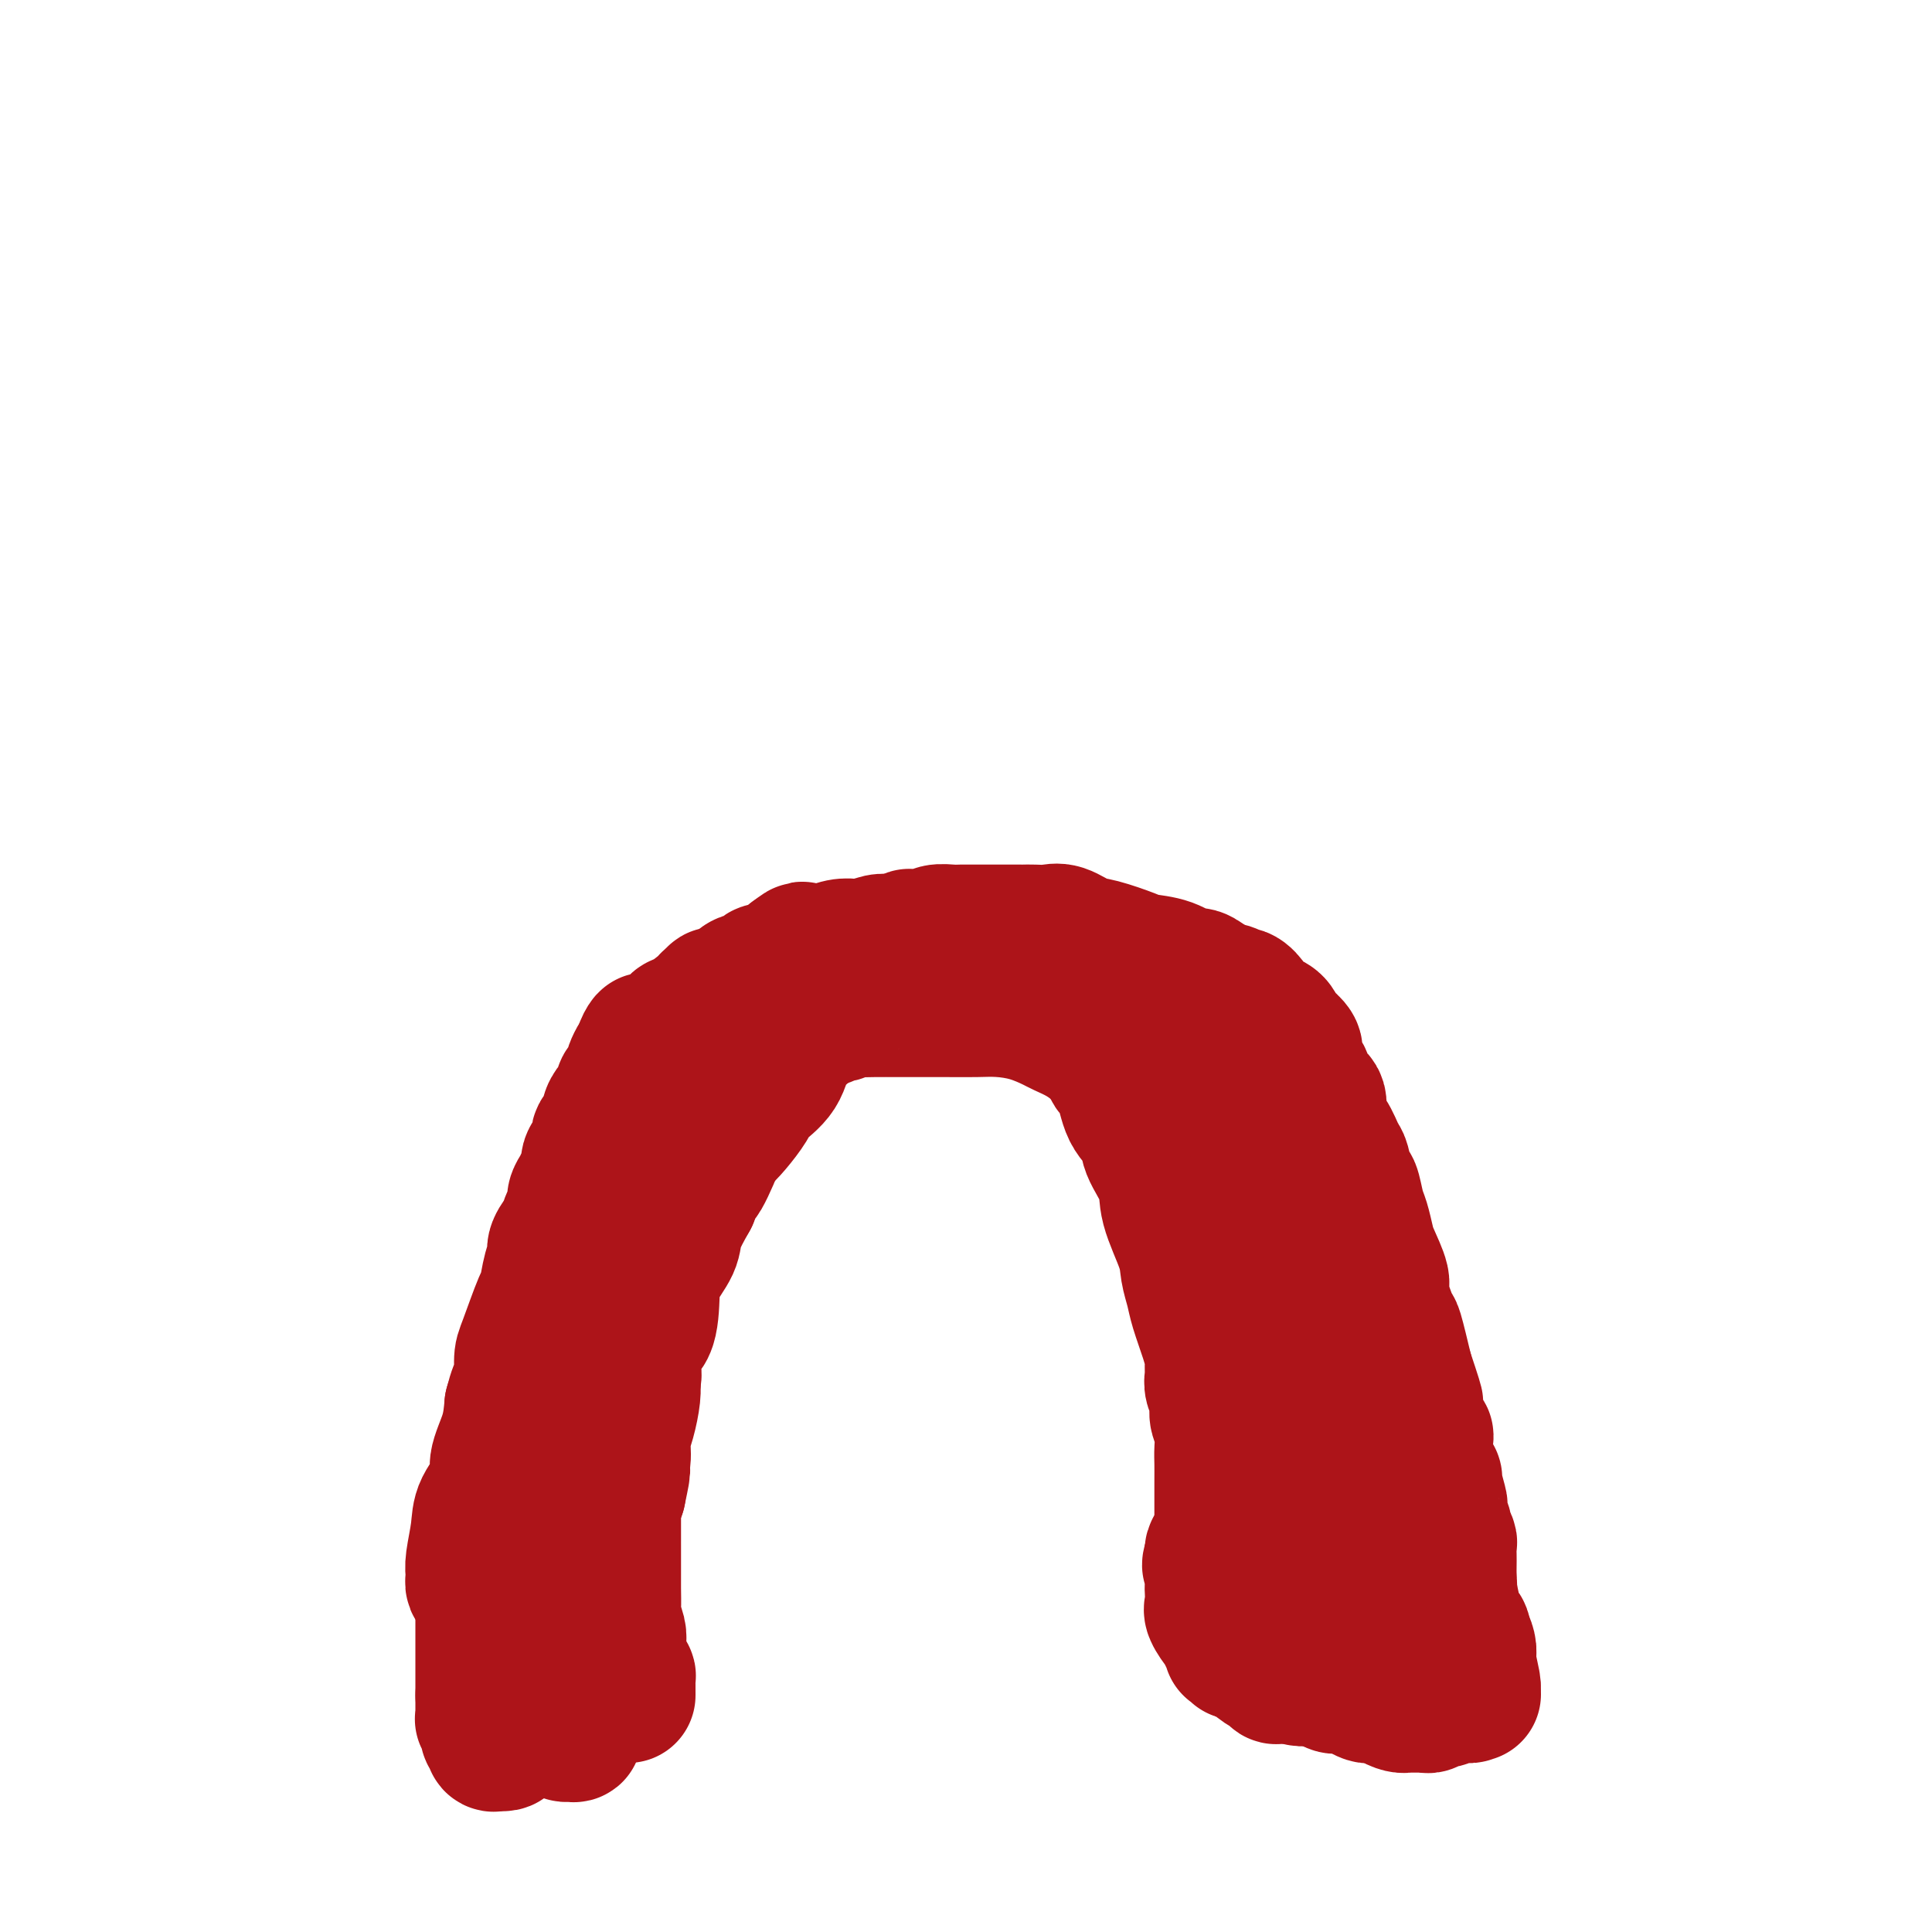 <svg viewBox='0 0 400 400' version='1.1' xmlns='http://www.w3.org/2000/svg' xmlns:xlink='http://www.w3.org/1999/xlink'><g fill='none' stroke='#AD1419' stroke-width='28' stroke-linecap='round' stroke-linejoin='round'><path d='M130,351c-0.002,-0.373 -0.003,-0.746 0,-1c0.003,-0.254 0.011,-0.389 0,-1c-0.011,-0.611 -0.042,-1.697 0,-2c0.042,-0.303 0.156,0.177 0,0c-0.156,-0.177 -0.581,-1.010 -1,-2c-0.419,-0.990 -0.830,-2.136 -1,-3c-0.170,-0.864 -0.098,-1.447 0,-2c0.098,-0.553 0.222,-1.078 0,-2c-0.222,-0.922 -0.792,-2.242 -1,-3c-0.208,-0.758 -0.056,-0.956 0,-2c0.056,-1.044 0.015,-2.936 0,-4c-0.015,-1.064 -0.004,-1.299 0,-3c0.004,-1.701 0.001,-4.866 0,-6c-0.001,-1.134 -0.000,-0.235 0,-1c0.000,-0.765 -0.001,-3.193 0,-5c0.001,-1.807 0.004,-2.991 0,-4c-0.004,-1.009 -0.013,-1.841 0,-3c0.013,-1.159 0.049,-2.643 0,-4c-0.049,-1.357 -0.184,-2.587 0,-4c0.184,-1.413 0.688,-3.009 1,-4c0.312,-0.991 0.434,-1.377 1,-3c0.566,-1.623 1.577,-4.482 2,-6c0.423,-1.518 0.258,-1.696 0,-3c-0.258,-1.304 -0.608,-3.735 0,-5c0.608,-1.265 2.175,-1.365 3,-3c0.825,-1.635 0.909,-4.806 1,-7c0.091,-2.194 0.189,-3.413 1,-5c0.811,-1.587 2.334,-3.543 3,-5c0.666,-1.457 0.476,-2.416 1,-4c0.524,-1.584 1.762,-3.792 3,-6'/><path d='M143,248c2.750,-8.454 1.625,-4.091 2,-4c0.375,0.091 2.249,-4.092 3,-6c0.751,-1.908 0.377,-1.542 1,-3c0.623,-1.458 2.242,-4.742 3,-6c0.758,-1.258 0.654,-0.491 1,-1c0.346,-0.509 1.143,-2.294 2,-4c0.857,-1.706 1.773,-3.335 2,-4c0.227,-0.665 -0.235,-0.368 0,-1c0.235,-0.632 1.167,-2.193 2,-3c0.833,-0.807 1.565,-0.861 2,-1c0.435,-0.139 0.571,-0.363 1,-1c0.429,-0.637 1.150,-1.686 2,-2c0.850,-0.314 1.828,0.108 2,0c0.172,-0.108 -0.462,-0.746 0,-1c0.462,-0.254 2.020,-0.124 3,0c0.980,0.124 1.382,0.244 2,0c0.618,-0.244 1.451,-0.850 2,-1c0.549,-0.150 0.815,0.156 1,0c0.185,-0.156 0.291,-0.774 1,-1c0.709,-0.226 2.022,-0.061 3,0c0.978,0.061 1.622,0.016 3,0c1.378,-0.016 3.490,-0.005 5,0c1.510,0.005 2.419,0.003 4,0c1.581,-0.003 3.835,-0.008 6,0c2.165,0.008 4.241,0.029 6,0c1.759,-0.029 3.201,-0.108 5,0c1.799,0.108 3.954,0.402 6,1c2.046,0.598 3.981,1.501 5,2c1.019,0.499 1.120,0.596 2,1c0.880,0.404 2.537,1.115 4,2c1.463,0.885 2.731,1.942 4,3'/><path d='M228,218c3.600,1.973 2.100,2.406 2,3c-0.100,0.594 1.200,1.351 2,3c0.800,1.649 1.101,4.191 2,6c0.899,1.809 2.395,2.885 3,4c0.605,1.115 0.319,2.268 1,4c0.681,1.732 2.329,4.042 3,6c0.671,1.958 0.364,3.564 1,6c0.636,2.436 2.215,5.701 3,8c0.785,2.299 0.774,3.631 1,5c0.226,1.369 0.687,2.775 1,4c0.313,1.225 0.476,2.268 1,4c0.524,1.732 1.407,4.154 2,6c0.593,1.846 0.895,3.116 1,4c0.105,0.884 0.013,1.381 0,2c-0.013,0.619 0.053,1.361 0,2c-0.053,0.639 -0.224,1.175 0,2c0.224,0.825 0.845,1.939 1,3c0.155,1.061 -0.155,2.071 0,3c0.155,0.929 0.773,1.778 1,3c0.227,1.222 0.061,2.817 0,4c-0.061,1.183 -0.016,1.955 0,3c0.016,1.045 0.004,2.363 0,4c-0.004,1.637 -0.001,3.595 0,5c0.001,1.405 0.000,2.259 0,3c-0.000,0.741 -0.000,1.368 0,2c0.000,0.632 0.000,1.269 0,2c-0.000,0.731 -0.000,1.555 0,2c0.000,0.445 0.000,0.511 0,1c-0.000,0.489 -0.000,1.401 0,2c0.000,0.599 0.000,0.885 0,1c-0.000,0.115 -0.000,0.057 0,0'/><path d='M253,325c0.552,6.972 0.930,2.401 1,1c0.070,-1.401 -0.170,0.367 0,1c0.170,0.633 0.750,0.132 1,0c0.250,-0.132 0.171,0.104 0,0c-0.171,-0.104 -0.434,-0.548 0,-1c0.434,-0.452 1.565,-0.914 2,-1c0.435,-0.086 0.173,0.202 0,0c-0.173,-0.202 -0.257,-0.895 0,-1c0.257,-0.105 0.857,0.379 1,0c0.143,-0.379 -0.169,-1.621 0,-2c0.169,-0.379 0.818,0.105 1,0c0.182,-0.105 -0.105,-0.797 0,-1c0.105,-0.203 0.601,0.085 1,0c0.399,-0.085 0.699,-0.542 1,-1'/><path d='M261,320c1.333,-1.099 1.667,-0.345 2,0c0.333,0.345 0.665,0.282 1,0c0.335,-0.282 0.671,-0.783 1,-1c0.329,-0.217 0.650,-0.149 1,0c0.350,0.149 0.728,0.380 1,0c0.272,-0.380 0.436,-1.370 1,-2c0.564,-0.630 1.527,-0.901 2,-1c0.473,-0.099 0.455,-0.027 1,0c0.545,0.027 1.651,0.008 2,0c0.349,-0.008 -0.061,-0.006 0,0c0.061,0.006 0.591,0.017 1,0c0.409,-0.017 0.696,-0.060 1,0c0.304,0.060 0.625,0.223 1,0c0.375,-0.223 0.804,-0.833 1,-1c0.196,-0.167 0.157,0.107 0,0c-0.157,-0.107 -0.434,-0.596 0,-1c0.434,-0.404 1.578,-0.724 2,-1c0.422,-0.276 0.120,-0.507 0,-1c-0.120,-0.493 -0.060,-1.246 0,-2'/><path d='M279,310c0.403,-1.463 -0.088,-2.120 0,-3c0.088,-0.880 0.756,-1.982 1,-3c0.244,-1.018 0.065,-1.952 0,-3c-0.065,-1.048 -0.017,-2.211 0,-3c0.017,-0.789 0.004,-1.204 0,-2c-0.004,-0.796 -0.000,-1.975 0,-3c0.000,-1.025 -0.004,-1.897 0,-3c0.004,-1.103 0.016,-2.436 0,-3c-0.016,-0.564 -0.061,-0.360 0,-2c0.061,-1.640 0.228,-5.125 0,-7c-0.228,-1.875 -0.850,-2.141 -1,-3c-0.150,-0.859 0.172,-2.311 0,-4c-0.172,-1.689 -0.837,-3.614 -1,-5c-0.163,-1.386 0.178,-2.234 0,-3c-0.178,-0.766 -0.875,-1.449 -1,-2c-0.125,-0.551 0.321,-0.970 0,-2c-0.321,-1.030 -1.410,-2.670 -2,-4c-0.590,-1.330 -0.683,-2.350 -1,-3c-0.317,-0.650 -0.858,-0.929 -1,-2c-0.142,-1.071 0.117,-2.935 0,-4c-0.117,-1.065 -0.609,-1.330 -1,-2c-0.391,-0.670 -0.679,-1.744 -1,-3c-0.321,-1.256 -0.674,-2.694 -1,-4c-0.326,-1.306 -0.626,-2.482 -1,-3c-0.374,-0.518 -0.821,-0.380 -1,-1c-0.179,-0.620 -0.090,-1.998 0,-3c0.090,-1.002 0.182,-1.628 0,-2c-0.182,-0.372 -0.636,-0.492 -1,-1c-0.364,-0.508 -0.636,-1.406 -1,-2c-0.364,-0.594 -0.818,-0.884 -1,-1c-0.182,-0.116 -0.091,-0.058 0,0'/><path d='M265,224c-2.246,-6.362 -1.360,-2.768 -1,-2c0.360,0.768 0.196,-1.290 0,-2c-0.196,-0.710 -0.423,-0.070 -1,0c-0.577,0.070 -1.503,-0.429 -2,-1c-0.497,-0.571 -0.566,-1.214 -1,-2c-0.434,-0.786 -1.234,-1.716 -2,-2c-0.766,-0.284 -1.496,0.078 -2,0c-0.504,-0.078 -0.780,-0.595 -1,-1c-0.220,-0.405 -0.384,-0.696 -1,-1c-0.616,-0.304 -1.685,-0.620 -2,-1c-0.315,-0.380 0.124,-0.823 0,-1c-0.124,-0.177 -0.812,-0.089 -1,0c-0.188,0.089 0.123,0.179 0,0c-0.123,-0.179 -0.680,-0.625 -1,-1c-0.320,-0.375 -0.404,-0.678 -1,-1c-0.596,-0.322 -1.704,-0.664 -2,-1c-0.296,-0.336 0.219,-0.667 0,-1c-0.219,-0.333 -1.172,-0.667 -2,-1c-0.828,-0.333 -1.531,-0.664 -2,-1c-0.469,-0.336 -0.703,-0.679 -1,-1c-0.297,-0.321 -0.658,-0.622 -1,-1c-0.342,-0.378 -0.664,-0.833 -1,-1c-0.336,-0.167 -0.685,-0.045 -1,0c-0.315,0.045 -0.594,0.014 -1,0c-0.406,-0.014 -0.937,-0.010 -1,0c-0.063,0.010 0.342,0.025 0,0c-0.342,-0.025 -1.432,-0.089 -2,0c-0.568,0.089 -0.614,0.332 -2,0c-1.386,-0.332 -4.110,-1.238 -7,-2c-2.890,-0.762 -5.945,-1.381 -9,-2'/><path d='M217,198c-4.626,-0.614 -4.691,-0.151 -6,0c-1.309,0.151 -3.864,-0.012 -5,0c-1.136,0.012 -0.854,0.199 -2,0c-1.146,-0.199 -3.719,-0.785 -5,-1c-1.281,-0.215 -1.269,-0.058 -2,0c-0.731,0.058 -2.205,0.016 -3,0c-0.795,-0.016 -0.913,-0.006 -1,0c-0.087,0.006 -0.145,0.007 -1,0c-0.855,-0.007 -2.509,-0.024 -3,0c-0.491,0.024 0.179,0.088 -1,0c-1.179,-0.088 -4.207,-0.330 -6,0c-1.793,0.330 -2.351,1.230 -3,2c-0.649,0.770 -1.387,1.411 -2,2c-0.613,0.589 -1.099,1.128 -2,2c-0.901,0.872 -2.217,2.077 -3,3c-0.783,0.923 -1.032,1.563 -2,3c-0.968,1.437 -2.653,3.671 -4,5c-1.347,1.329 -2.356,1.752 -3,3c-0.644,1.248 -0.924,3.321 -2,5c-1.076,1.679 -2.950,2.965 -4,4c-1.050,1.035 -1.277,1.821 -2,3c-0.723,1.179 -1.942,2.752 -3,4c-1.058,1.248 -1.956,2.171 -3,3c-1.044,0.829 -2.233,1.566 -3,3c-0.767,1.434 -1.113,3.566 -2,5c-0.887,1.434 -2.317,2.169 -3,3c-0.683,0.831 -0.619,1.759 -1,3c-0.381,1.241 -1.205,2.797 -2,4c-0.795,1.203 -1.560,2.055 -2,3c-0.440,0.945 -0.554,1.984 -1,3c-0.446,1.016 -1.223,2.008 -2,3'/><path d='M133,263c-2.124,4.361 -0.933,3.264 -1,4c-0.067,0.736 -1.393,3.305 -2,5c-0.607,1.695 -0.494,2.516 -1,4c-0.506,1.484 -1.631,3.629 -2,5c-0.369,1.371 0.016,1.966 0,3c-0.016,1.034 -0.434,2.507 -1,4c-0.566,1.493 -1.281,3.004 -2,5c-0.719,1.996 -1.443,4.475 -2,6c-0.557,1.525 -0.947,2.094 -1,3c-0.053,0.906 0.232,2.147 0,4c-0.232,1.853 -0.980,4.316 -2,6c-1.020,1.684 -2.312,2.588 -3,4c-0.688,1.412 -0.773,3.333 -1,5c-0.227,1.667 -0.596,3.080 -1,4c-0.404,0.920 -0.841,1.347 -1,2c-0.159,0.653 -0.039,1.531 0,2c0.039,0.469 -0.003,0.527 0,1c0.003,0.473 0.052,1.360 0,2c-0.052,0.640 -0.203,1.032 0,1c0.203,-0.032 0.762,-0.487 1,-1c0.238,-0.513 0.155,-1.085 0,-2c-0.155,-0.915 -0.382,-2.173 0,-4c0.382,-1.827 1.372,-4.223 2,-6c0.628,-1.777 0.894,-2.936 1,-5c0.106,-2.064 0.053,-5.032 0,-8'/><path d='M117,307c1.036,-5.344 1.626,-6.206 2,-8c0.374,-1.794 0.531,-4.522 1,-7c0.469,-2.478 1.251,-4.706 2,-7c0.749,-2.294 1.464,-4.656 2,-7c0.536,-2.344 0.891,-4.672 2,-8c1.109,-3.328 2.971,-7.656 4,-11c1.029,-3.344 1.225,-5.704 2,-8c0.775,-2.296 2.130,-4.529 3,-7c0.870,-2.471 1.254,-5.180 2,-7c0.746,-1.820 1.852,-2.751 3,-5c1.148,-2.249 2.338,-5.816 3,-8c0.662,-2.184 0.797,-2.983 1,-4c0.203,-1.017 0.476,-2.250 1,-3c0.524,-0.750 1.301,-1.016 2,-2c0.699,-0.984 1.320,-2.687 2,-4c0.680,-1.313 1.420,-2.235 2,-3c0.580,-0.765 1.002,-1.371 2,-2c0.998,-0.629 2.574,-1.281 4,-2c1.426,-0.719 2.703,-1.507 4,-2c1.297,-0.493 2.616,-0.692 4,-1c1.384,-0.308 2.834,-0.723 4,-1c1.166,-0.277 2.049,-0.414 3,-1c0.951,-0.586 1.971,-1.621 3,-2c1.029,-0.379 2.066,-0.102 3,0c0.934,0.102 1.765,0.027 3,0c1.235,-0.027 2.875,-0.007 4,0c1.125,0.007 1.735,0.002 3,0c1.265,-0.002 3.184,-0.001 5,0c1.816,0.001 3.527,0.000 5,0c1.473,-0.000 2.706,-0.000 4,0c1.294,0.000 2.647,0.000 4,0'/><path d='M206,197c5.587,0.494 4.055,1.728 5,2c0.945,0.272 4.369,-0.417 7,0c2.631,0.417 4.470,1.942 6,3c1.530,1.058 2.752,1.651 4,2c1.248,0.349 2.521,0.454 4,1c1.479,0.546 3.166,1.534 4,2c0.834,0.466 0.817,0.409 2,1c1.183,0.591 3.565,1.828 5,3c1.435,1.172 1.924,2.278 3,3c1.076,0.722 2.740,1.060 4,2c1.260,0.940 2.115,2.481 3,4c0.885,1.519 1.800,3.015 2,4c0.200,0.985 -0.315,1.460 0,2c0.315,0.540 1.460,1.146 2,2c0.540,0.854 0.474,1.957 1,3c0.526,1.043 1.645,2.026 2,3c0.355,0.974 -0.055,1.938 0,3c0.055,1.062 0.575,2.220 1,3c0.425,0.780 0.755,1.180 1,2c0.245,0.820 0.404,2.059 1,4c0.596,1.941 1.630,4.585 2,6c0.370,1.415 0.075,1.600 0,3c-0.075,1.400 0.071,4.016 0,6c-0.071,1.984 -0.358,3.335 0,5c0.358,1.665 1.363,3.645 2,6c0.637,2.355 0.906,5.084 1,7c0.094,1.916 0.011,3.019 0,4c-0.011,0.981 0.049,1.840 0,2c-0.049,0.160 -0.205,-0.380 0,0c0.205,0.380 0.773,1.680 1,3c0.227,1.320 0.114,2.660 0,4'/><path d='M269,292c1.071,6.583 1.750,3.042 2,2c0.250,-1.042 0.071,0.417 0,1c-0.071,0.583 -0.036,0.292 0,0'/><path d='M117,284c0.000,0.101 0.000,0.202 0,1c0.000,0.798 0.000,2.291 0,3c-0.000,0.709 0.000,0.632 0,1c0.000,0.368 0.000,1.181 0,2c0.000,0.819 -0.000,1.645 0,2c0.000,0.355 0.000,0.237 0,1c-0.000,0.763 0.000,2.405 0,3c0.000,0.595 -0.000,0.143 0,1c0.000,0.857 0.000,3.023 0,5c-0.000,1.977 -0.000,3.764 0,5c0.000,1.236 0.000,1.921 0,3c-0.000,1.079 0.000,2.551 0,4c0.000,1.449 0.000,2.873 0,4c-0.000,1.127 -0.000,1.955 0,3c0.000,1.045 0.000,2.306 0,3c0.000,0.694 0.000,0.819 0,1c0.000,0.181 0.000,0.416 0,1c0.000,0.584 0.000,1.516 0,2c0.000,0.484 0.000,0.520 0,1c0.000,0.480 0.000,1.403 0,2c0.000,0.597 0.000,0.867 0,2c0.000,1.133 0.000,3.127 0,4c0.000,0.873 0.000,0.623 0,1c0.000,0.377 0.000,1.380 0,2c0.000,0.620 0.000,0.855 0,1c0.000,0.145 0.000,0.199 0,1c0.000,0.801 0.000,2.349 0,3c0.000,0.651 0.000,0.406 0,1c0.000,0.594 0.000,2.027 0,3c0.000,0.973 0.000,1.487 0,2'/><path d='M117,352c-0.003,11.398 -0.011,5.893 0,4c0.011,-1.893 0.041,-0.173 0,1c-0.041,1.173 -0.152,1.799 0,2c0.152,0.201 0.566,-0.022 1,0c0.434,0.022 0.887,0.289 1,0c0.113,-0.289 -0.114,-1.133 0,-2c0.114,-0.867 0.571,-1.757 1,-3c0.429,-1.243 0.831,-2.839 1,-4c0.169,-1.161 0.105,-1.885 0,-3c-0.105,-1.115 -0.252,-2.619 0,-4c0.252,-1.381 0.903,-2.638 1,-4c0.097,-1.362 -0.359,-2.830 0,-4c0.359,-1.170 1.532,-2.044 2,-3c0.468,-0.956 0.231,-1.996 0,-3c-0.231,-1.004 -0.454,-1.974 0,-3c0.454,-1.026 1.586,-2.109 2,-3c0.414,-0.891 0.111,-1.590 0,-2c-0.111,-0.410 -0.029,-0.530 0,-1c0.029,-0.470 0.006,-1.290 0,-2c-0.006,-0.710 0.004,-1.309 0,-2c-0.004,-0.691 -0.022,-1.474 0,-2c0.022,-0.526 0.083,-0.795 0,-1c-0.083,-0.205 -0.309,-0.344 0,-1c0.309,-0.656 1.155,-1.828 2,-3'/><path d='M128,309c1.719,-8.101 0.516,-3.355 0,-2c-0.516,1.355 -0.345,-0.683 0,-2c0.345,-1.317 0.863,-1.914 1,-3c0.137,-1.086 -0.107,-2.661 0,-4c0.107,-1.339 0.564,-2.443 1,-4c0.436,-1.557 0.849,-3.568 1,-5c0.151,-1.432 0.039,-2.284 0,-3c-0.039,-0.716 -0.007,-1.294 0,-2c0.007,-0.706 -0.012,-1.538 0,-2c0.012,-0.462 0.056,-0.554 0,-1c-0.056,-0.446 -0.211,-1.247 0,-2c0.211,-0.753 0.788,-1.459 1,-2c0.212,-0.541 0.061,-0.919 0,-1c-0.061,-0.081 -0.030,0.133 0,0c0.030,-0.133 0.061,-0.613 0,-1c-0.061,-0.387 -0.212,-0.680 0,-1c0.212,-0.320 0.788,-0.667 1,-1c0.212,-0.333 0.061,-0.652 0,-1c-0.061,-0.348 -0.031,-0.727 0,-1c0.031,-0.273 0.065,-0.442 0,-1c-0.065,-0.558 -0.227,-1.504 0,-2c0.227,-0.496 0.845,-0.541 1,-1c0.155,-0.459 -0.151,-1.331 0,-2c0.151,-0.669 0.759,-1.134 1,-2c0.241,-0.866 0.116,-2.135 0,-3c-0.116,-0.865 -0.224,-1.328 0,-2c0.224,-0.672 0.781,-1.553 1,-3c0.219,-1.447 0.100,-3.460 0,-5c-0.100,-1.540 -0.181,-2.607 0,-4c0.181,-1.393 0.623,-3.112 1,-4c0.377,-0.888 0.688,-0.944 1,-1'/><path d='M138,241c1.486,-11.439 0.201,-6.036 0,-4c-0.201,2.036 0.683,0.704 1,0c0.317,-0.704 0.069,-0.780 0,-1c-0.069,-0.220 0.042,-0.585 0,-1c-0.042,-0.415 -0.238,-0.880 -1,0c-0.762,0.880 -2.091,3.105 -3,5c-0.909,1.895 -1.399,3.461 -2,5c-0.601,1.539 -1.312,3.051 -2,4c-0.688,0.949 -1.352,1.337 -2,2c-0.648,0.663 -1.280,1.603 -2,3c-0.720,1.397 -1.527,3.251 -2,4c-0.473,0.749 -0.613,0.392 -1,1c-0.387,0.608 -1.020,2.183 -2,4c-0.980,1.817 -2.307,3.878 -3,5c-0.693,1.122 -0.750,1.305 -1,2c-0.250,0.695 -0.691,1.903 -1,3c-0.309,1.097 -0.485,2.082 -1,3c-0.515,0.918 -1.370,1.768 -2,3c-0.630,1.232 -1.035,2.846 -1,4c0.035,1.154 0.509,1.849 0,3c-0.509,1.151 -2.003,2.757 -3,4c-0.997,1.243 -1.499,2.121 -2,3'/><path d='M108,293c-4.762,9.557 -1.667,5.449 -1,5c0.667,-0.449 -1.093,2.761 -2,4c-0.907,1.239 -0.960,0.508 -1,1c-0.040,0.492 -0.066,2.208 0,3c0.066,0.792 0.225,0.659 0,1c-0.225,0.341 -0.835,1.157 -1,2c-0.165,0.843 0.113,1.712 0,3c-0.113,1.288 -0.619,2.993 -1,4c-0.381,1.007 -0.638,1.315 -1,2c-0.362,0.685 -0.829,1.749 -1,3c-0.171,1.251 -0.046,2.691 0,4c0.046,1.309 0.012,2.486 0,3c-0.012,0.514 -0.003,0.363 0,1c0.003,0.637 0.001,2.062 0,3c-0.001,0.938 -0.000,1.389 0,2c0.000,0.611 0.000,1.382 0,2c-0.000,0.618 -0.000,1.083 0,2c0.000,0.917 0.000,2.286 0,3c-0.000,0.714 -0.000,0.774 0,1c0.000,0.226 0.000,0.619 0,1c-0.000,0.381 -0.000,0.750 0,1c0.000,0.250 0.000,0.382 0,1c-0.000,0.618 -0.000,1.724 0,2c0.000,0.276 0.000,-0.276 0,0c-0.000,0.276 -0.000,1.382 0,2c0.000,0.618 0.000,0.748 0,1c-0.000,0.252 -0.000,0.626 0,1'/><path d='M100,351c0.000,4.820 0.000,1.870 0,1c-0.000,-0.870 -0.001,0.339 0,1c0.001,0.661 0.004,0.772 0,1c-0.004,0.228 -0.016,0.571 0,1c0.016,0.429 0.061,0.942 0,1c-0.061,0.058 -0.226,-0.339 0,0c0.226,0.339 0.844,1.415 1,2c0.156,0.585 -0.151,0.678 0,1c0.151,0.322 0.761,0.871 1,1c0.239,0.129 0.107,-0.162 0,0c-0.107,0.162 -0.188,0.777 0,1c0.188,0.223 0.647,0.055 1,0c0.353,-0.055 0.601,0.002 1,0c0.399,-0.002 0.948,-0.065 1,-1c0.052,-0.935 -0.394,-2.743 0,-4c0.394,-1.257 1.629,-1.965 2,-3c0.371,-1.035 -0.122,-2.399 0,-4c0.122,-1.601 0.857,-3.439 1,-5c0.143,-1.561 -0.308,-2.843 0,-4c0.308,-1.157 1.374,-2.188 2,-4c0.626,-1.812 0.813,-4.406 1,-7'/><path d='M111,329c1.447,-6.140 2.064,-5.991 2,-7c-0.064,-1.009 -0.809,-3.176 0,-5c0.809,-1.824 3.172,-3.306 4,-5c0.828,-1.694 0.120,-3.599 0,-5c-0.120,-1.401 0.347,-2.297 1,-4c0.653,-1.703 1.493,-4.214 2,-6c0.507,-1.786 0.681,-2.846 1,-4c0.319,-1.154 0.782,-2.402 1,-4c0.218,-1.598 0.191,-3.548 1,-5c0.809,-1.452 2.455,-2.408 3,-4c0.545,-1.592 -0.012,-3.820 0,-5c0.012,-1.180 0.592,-1.313 1,-2c0.408,-0.687 0.645,-1.928 1,-3c0.355,-1.072 0.830,-1.974 1,-3c0.170,-1.026 0.035,-2.176 0,-3c-0.035,-0.824 0.029,-1.323 0,-2c-0.029,-0.677 -0.151,-1.531 0,-2c0.151,-0.469 0.576,-0.553 1,-1c0.424,-0.447 0.846,-1.256 1,-2c0.154,-0.744 0.041,-1.421 0,-2c-0.041,-0.579 -0.011,-1.058 0,-2c0.011,-0.942 0.003,-2.347 0,-3c-0.003,-0.653 -0.002,-0.555 0,-1c0.002,-0.445 0.004,-1.432 0,-2c-0.004,-0.568 -0.015,-0.717 0,-1c0.015,-0.283 0.056,-0.701 0,-1c-0.056,-0.299 -0.208,-0.478 0,-1c0.208,-0.522 0.777,-1.387 1,-2c0.223,-0.613 0.098,-0.973 0,-1c-0.098,-0.027 -0.171,0.278 0,0c0.171,-0.278 0.585,-1.139 1,-2'/><path d='M133,239c1.099,-6.841 0.346,-3.443 0,-2c-0.346,1.443 -0.285,0.930 0,0c0.285,-0.930 0.793,-2.276 1,-3c0.207,-0.724 0.112,-0.827 0,-1c-0.112,-0.173 -0.242,-0.416 0,-1c0.242,-0.584 0.857,-1.508 1,-2c0.143,-0.492 -0.187,-0.550 0,-1c0.187,-0.450 0.890,-1.290 1,-2c0.110,-0.710 -0.373,-1.290 0,-2c0.373,-0.710 1.602,-1.551 2,-2c0.398,-0.449 -0.035,-0.505 0,-1c0.035,-0.495 0.538,-1.427 1,-2c0.462,-0.573 0.884,-0.787 1,-1c0.116,-0.213 -0.075,-0.424 0,-1c0.075,-0.576 0.414,-1.515 1,-2c0.586,-0.485 1.418,-0.515 2,-1c0.582,-0.485 0.914,-1.424 1,-2c0.086,-0.576 -0.074,-0.789 0,-1c0.074,-0.211 0.382,-0.420 1,-1c0.618,-0.580 1.545,-1.531 2,-2c0.455,-0.469 0.437,-0.454 1,-1c0.563,-0.546 1.707,-1.652 2,-2c0.293,-0.348 -0.265,0.062 0,0c0.265,-0.062 1.351,-0.595 2,-1c0.649,-0.405 0.859,-0.682 1,-1c0.141,-0.318 0.212,-0.676 1,-1c0.788,-0.324 2.294,-0.614 3,-1c0.706,-0.386 0.612,-0.866 1,-1c0.388,-0.134 1.258,0.079 2,0c0.742,-0.079 1.355,-0.451 2,-1c0.645,-0.549 1.323,-1.274 2,-2'/><path d='M164,198c3.710,-2.802 1.486,-0.807 1,0c-0.486,0.807 0.766,0.426 2,0c1.234,-0.426 2.451,-0.898 3,-1c0.549,-0.102 0.430,0.165 1,0c0.570,-0.165 1.831,-0.762 3,-1c1.169,-0.238 2.248,-0.116 3,0c0.752,0.116 1.178,0.227 2,0c0.822,-0.227 2.040,-0.793 3,-1c0.960,-0.207 1.664,-0.055 2,0c0.336,0.055 0.306,0.015 1,0c0.694,-0.015 2.113,-0.004 3,0c0.887,0.004 1.242,0.001 2,0c0.758,-0.001 1.920,-0.001 3,0c1.080,0.001 2.079,0.003 3,0c0.921,-0.003 1.765,-0.011 3,0c1.235,0.011 2.860,0.041 4,0c1.140,-0.041 1.796,-0.151 3,0c1.204,0.151 2.955,0.565 4,1c1.045,0.435 1.382,0.891 2,1c0.618,0.109 1.515,-0.131 3,0c1.485,0.131 3.556,0.631 5,1c1.444,0.369 2.260,0.605 3,1c0.740,0.395 1.403,0.948 2,1c0.597,0.052 1.128,-0.396 2,0c0.872,0.396 2.085,1.635 3,2c0.915,0.365 1.532,-0.143 2,0c0.468,0.143 0.786,0.936 1,1c0.214,0.064 0.326,-0.601 1,0c0.674,0.601 1.912,2.470 3,3c1.088,0.530 2.025,-0.277 3,0c0.975,0.277 1.987,1.639 3,3'/><path d='M243,209c3.733,1.898 5.064,2.142 6,3c0.936,0.858 1.476,2.330 2,3c0.524,0.670 1.031,0.539 2,1c0.969,0.461 2.399,1.516 3,2c0.601,0.484 0.374,0.399 1,1c0.626,0.601 2.104,1.889 3,3c0.896,1.111 1.211,2.043 2,3c0.789,0.957 2.051,1.937 3,3c0.949,1.063 1.584,2.209 2,3c0.416,0.791 0.612,1.227 1,2c0.388,0.773 0.969,1.881 2,3c1.031,1.119 2.514,2.247 3,3c0.486,0.753 -0.024,1.131 0,2c0.024,0.869 0.584,2.228 1,3c0.416,0.772 0.689,0.956 1,2c0.311,1.044 0.661,2.949 1,4c0.339,1.051 0.668,1.250 1,2c0.332,0.750 0.666,2.052 1,3c0.334,0.948 0.667,1.542 1,3c0.333,1.458 0.665,3.780 1,5c0.335,1.220 0.672,1.337 1,2c0.328,0.663 0.646,1.873 1,3c0.354,1.127 0.743,2.173 1,4c0.257,1.827 0.384,4.437 1,6c0.616,1.563 1.723,2.079 2,3c0.277,0.921 -0.276,2.248 0,4c0.276,1.752 1.381,3.931 2,5c0.619,1.069 0.754,1.029 1,2c0.246,0.971 0.605,2.954 1,4c0.395,1.046 0.827,1.156 1,2c0.173,0.844 0.086,2.422 0,4'/><path d='M291,302c3.039,10.061 1.636,3.715 1,2c-0.636,-1.715 -0.506,1.203 0,3c0.506,1.797 1.389,2.475 2,3c0.611,0.525 0.950,0.897 1,2c0.050,1.103 -0.189,2.937 0,4c0.189,1.063 0.806,1.355 1,2c0.194,0.645 -0.035,1.644 0,2c0.035,0.356 0.335,0.071 1,1c0.665,0.929 1.695,3.073 2,4c0.305,0.927 -0.116,0.637 0,1c0.116,0.363 0.767,1.378 1,2c0.233,0.622 0.047,0.852 0,1c-0.047,0.148 0.044,0.214 0,1c-0.044,0.786 -0.223,2.292 0,3c0.223,0.708 0.847,0.619 1,1c0.153,0.381 -0.165,1.233 0,2c0.165,0.767 0.815,1.449 1,2c0.185,0.551 -0.094,0.970 0,1c0.094,0.030 0.561,-0.328 1,0c0.439,0.328 0.850,1.344 1,2c0.150,0.656 0.040,0.953 0,1c-0.040,0.047 -0.011,-0.155 0,0c0.011,0.155 0.003,0.669 0,1c-0.003,0.331 -0.001,0.481 0,1c0.001,0.519 0.000,1.409 0,2c-0.000,0.591 -0.000,0.883 0,1c0.000,0.117 0.000,0.058 0,0'/><path d='M304,347c2.022,7.084 0.578,2.295 0,1c-0.578,-1.295 -0.291,0.906 0,2c0.291,1.094 0.587,1.082 0,1c-0.587,-0.082 -2.056,-0.232 -3,0c-0.944,0.232 -1.362,0.847 -2,1c-0.638,0.153 -1.494,-0.155 -2,0c-0.506,0.155 -0.660,0.774 -1,1c-0.340,0.226 -0.864,0.061 -1,0c-0.136,-0.061 0.117,-0.016 0,0c-0.117,0.016 -0.605,0.004 -1,0c-0.395,-0.004 -0.696,-0.000 -1,0c-0.304,0.000 -0.611,-0.003 -1,0c-0.389,0.003 -0.860,0.011 -1,0c-0.140,-0.011 0.051,-0.042 0,0c-0.051,0.042 -0.344,0.155 -1,0c-0.656,-0.155 -1.677,-0.580 -2,-1c-0.323,-0.420 0.050,-0.834 0,-1c-0.050,-0.166 -0.525,-0.083 -1,0'/><path d='M287,351c-1.322,-0.309 -1.127,-0.082 -1,0c0.127,0.082 0.186,0.019 0,0c-0.186,-0.019 -0.617,0.005 -1,0c-0.383,-0.005 -0.717,-0.040 -1,0c-0.283,0.040 -0.513,0.155 -1,0c-0.487,-0.155 -1.230,-0.582 -2,-1c-0.770,-0.418 -1.568,-0.829 -2,-1c-0.432,-0.171 -0.497,-0.102 -1,0c-0.503,0.102 -1.444,0.237 -2,0c-0.556,-0.237 -0.726,-0.847 -1,-1c-0.274,-0.153 -0.651,0.152 -1,0c-0.349,-0.152 -0.671,-0.762 -1,-1c-0.329,-0.238 -0.666,-0.105 -1,0c-0.334,0.105 -0.664,0.183 -1,0c-0.336,-0.183 -0.678,-0.626 -1,-1c-0.322,-0.374 -0.625,-0.678 -1,-1c-0.375,-0.322 -0.821,-0.664 -1,-1c-0.179,-0.336 -0.089,-0.668 0,-1'/><path d='M268,343c-2.935,-1.434 -0.772,-1.018 0,-1c0.772,0.018 0.154,-0.361 0,-1c-0.154,-0.639 0.155,-1.537 0,-2c-0.155,-0.463 -0.774,-0.491 -1,-1c-0.226,-0.509 -0.060,-1.498 0,-2c0.060,-0.502 0.012,-0.515 0,-1c-0.012,-0.485 0.011,-1.440 0,-2c-0.011,-0.560 -0.056,-0.723 0,-1c0.056,-0.277 0.212,-0.666 0,-1c-0.212,-0.334 -0.792,-0.611 -1,-1c-0.208,-0.389 -0.046,-0.889 0,-1c0.046,-0.111 -0.026,0.166 0,0c0.026,-0.166 0.151,-0.774 0,-1c-0.151,-0.226 -0.576,-0.069 -1,0c-0.424,0.069 -0.846,0.049 -1,0c-0.154,-0.049 -0.041,-0.129 0,0c0.041,0.129 0.011,0.465 0,1c-0.011,0.535 -0.003,1.267 0,2c0.003,0.733 0.001,1.467 0,2c-0.001,0.533 -0.000,0.867 0,1c0.000,0.133 0.000,0.067 0,0'/><path d='M264,334c-0.000,1.107 -0.000,0.873 0,1c0.000,0.127 0.000,0.615 0,1c-0.000,0.385 -0.000,0.668 0,1c0.000,0.332 0.000,0.714 0,1c-0.000,0.286 -0.000,0.476 0,1c0.000,0.524 0.000,1.383 0,2c-0.000,0.617 -0.001,0.993 0,1c0.001,0.007 0.004,-0.353 0,0c-0.004,0.353 -0.015,1.419 0,2c0.015,0.581 0.057,0.675 0,1c-0.057,0.325 -0.211,0.880 0,1c0.211,0.120 0.788,-0.195 1,0c0.212,0.195 0.061,0.902 0,1c-0.061,0.098 -0.030,-0.411 0,-1c0.030,-0.589 0.061,-1.258 0,-2c-0.061,-0.742 -0.212,-1.557 0,-2c0.212,-0.443 0.789,-0.514 1,-1c0.211,-0.486 0.057,-1.388 0,-2c-0.057,-0.612 -0.015,-0.934 0,-1c0.015,-0.066 0.004,0.124 0,0c-0.004,-0.124 -0.002,-0.562 0,-1'/><path d='M266,337c0.155,-1.730 0.043,-1.055 0,-1c-0.043,0.055 -0.015,-0.509 0,-1c0.015,-0.491 0.019,-0.908 0,-1c-0.019,-0.092 -0.061,0.141 0,0c0.061,-0.141 0.226,-0.655 0,-1c-0.226,-0.345 -0.842,-0.520 -1,-1c-0.158,-0.480 0.143,-1.266 0,-2c-0.143,-0.734 -0.730,-1.415 -1,-2c-0.270,-0.585 -0.222,-1.075 -1,-2c-0.778,-0.925 -2.383,-2.286 -3,-3c-0.617,-0.714 -0.246,-0.780 0,-1c0.246,-0.220 0.368,-0.595 0,-1c-0.368,-0.405 -1.225,-0.840 -2,-1c-0.775,-0.160 -1.468,-0.044 -2,0c-0.532,0.044 -0.903,0.015 -1,0c-0.097,-0.015 0.079,-0.015 0,0c-0.079,0.015 -0.413,0.045 -1,0c-0.587,-0.045 -1.425,-0.167 -2,0c-0.575,0.167 -0.886,0.622 -1,1c-0.114,0.378 -0.033,0.679 0,1c0.033,0.321 0.016,0.660 0,1'/><path d='M251,323c-1.083,0.940 -0.290,1.790 0,2c0.290,0.210 0.078,-0.221 0,0c-0.078,0.221 -0.023,1.093 0,2c0.023,0.907 0.013,1.847 0,2c-0.013,0.153 -0.027,-0.482 0,0c0.027,0.482 0.097,2.080 0,3c-0.097,0.920 -0.362,1.164 0,2c0.362,0.836 1.351,2.266 2,3c0.649,0.734 0.957,0.771 1,1c0.043,0.229 -0.181,0.649 0,1c0.181,0.351 0.766,0.634 1,1c0.234,0.366 0.117,0.816 0,1c-0.117,0.184 -0.235,0.101 0,0c0.235,-0.101 0.824,-0.220 1,0c0.176,0.220 -0.061,0.779 0,1c0.061,0.221 0.419,0.106 1,0c0.581,-0.106 1.385,-0.201 2,0c0.615,0.201 1.040,0.699 1,1c-0.040,0.301 -0.544,0.406 0,1c0.544,0.594 2.135,1.676 3,2c0.865,0.324 1.005,-0.109 1,0c-0.005,0.109 -0.155,0.761 0,1c0.155,0.239 0.616,0.064 1,0c0.384,-0.064 0.690,-0.017 1,0c0.310,0.017 0.622,0.005 1,0c0.378,-0.005 0.822,-0.001 1,0c0.178,0.001 0.089,0.001 0,0'/><path d='M268,347c2.190,1.083 1.165,0.290 1,0c-0.165,-0.290 0.530,-0.077 1,0c0.470,0.077 0.717,0.018 1,0c0.283,-0.018 0.604,0.005 1,0c0.396,-0.005 0.866,-0.039 1,0c0.134,0.039 -0.070,0.151 0,0c0.070,-0.151 0.413,-0.565 1,-1c0.587,-0.435 1.418,-0.891 2,-1c0.582,-0.109 0.915,0.130 1,0c0.085,-0.130 -0.079,-0.629 0,-1c0.079,-0.371 0.402,-0.615 1,-1c0.598,-0.385 1.470,-0.911 2,-1c0.530,-0.089 0.719,0.260 1,0c0.281,-0.260 0.654,-1.129 1,-2c0.346,-0.871 0.666,-1.743 1,-2c0.334,-0.257 0.681,0.103 1,0c0.319,-0.103 0.610,-0.669 1,-1c0.390,-0.331 0.879,-0.429 1,-1c0.121,-0.571 -0.127,-1.616 0,-2c0.127,-0.384 0.630,-0.107 1,0c0.370,0.107 0.607,0.042 1,0c0.393,-0.042 0.940,-0.063 1,0c0.060,0.063 -0.369,0.209 0,0c0.369,-0.209 1.534,-0.774 2,-1c0.466,-0.226 0.233,-0.113 0,0'/><path d='M291,333c2.366,-1.853 1.283,-0.485 1,0c-0.283,0.485 0.236,0.088 1,0c0.764,-0.088 1.774,0.132 2,0c0.226,-0.132 -0.332,-0.617 0,-1c0.332,-0.383 1.553,-0.664 2,-1c0.447,-0.336 0.121,-0.725 0,-1c-0.121,-0.275 -0.036,-0.435 0,-1c0.036,-0.565 0.025,-1.536 0,-3c-0.025,-1.464 -0.062,-3.420 0,-5c0.062,-1.580 0.224,-2.783 0,-4c-0.224,-1.217 -0.832,-2.450 -1,-4c-0.168,-1.550 0.105,-3.419 0,-5c-0.105,-1.581 -0.587,-2.875 -1,-4c-0.413,-1.125 -0.756,-2.081 -1,-3c-0.244,-0.919 -0.388,-1.801 -1,-3c-0.612,-1.199 -1.693,-2.716 -2,-4c-0.307,-1.284 0.158,-2.336 0,-4c-0.158,-1.664 -0.939,-3.941 -2,-6c-1.061,-2.059 -2.401,-3.901 -3,-5c-0.599,-1.099 -0.457,-1.457 -1,-3c-0.543,-1.543 -1.772,-4.272 -3,-7'/><path d='M282,269c-2.341,-6.553 -1.193,-3.435 -1,-3c0.193,0.435 -0.567,-1.812 -1,-3c-0.433,-1.188 -0.537,-1.317 -1,-2c-0.463,-0.683 -1.283,-1.920 -2,-3c-0.717,-1.080 -1.330,-2.004 -2,-3c-0.670,-0.996 -1.398,-2.064 -2,-3c-0.602,-0.936 -1.078,-1.738 -2,-3c-0.922,-1.262 -2.289,-2.983 -3,-4c-0.711,-1.017 -0.765,-1.329 -1,-2c-0.235,-0.671 -0.651,-1.701 -1,-2c-0.349,-0.299 -0.633,0.131 -1,0c-0.367,-0.131 -0.819,-0.824 -1,-1c-0.181,-0.176 -0.091,0.165 0,0c0.091,-0.165 0.183,-0.834 0,-1c-0.183,-0.166 -0.642,0.173 -1,0c-0.358,-0.173 -0.616,-0.857 -1,-1c-0.384,-0.143 -0.895,0.256 -1,0c-0.105,-0.256 0.194,-1.167 0,-2c-0.194,-0.833 -0.883,-1.589 -1,-2c-0.117,-0.411 0.337,-0.477 0,-1c-0.337,-0.523 -1.463,-1.502 -2,-2c-0.537,-0.498 -0.483,-0.517 -1,-1c-0.517,-0.483 -1.605,-1.432 -2,-2c-0.395,-0.568 -0.098,-0.754 0,-1c0.098,-0.246 -0.004,-0.552 -1,-1c-0.996,-0.448 -2.885,-1.038 -5,-2c-2.115,-0.962 -4.454,-2.298 -6,-3c-1.546,-0.702 -2.299,-0.772 -3,-1c-0.701,-0.228 -1.351,-0.614 -2,-1'/><path d='M238,219c-3.329,-1.787 -1.653,-0.253 -1,0c0.653,0.253 0.281,-0.773 0,-1c-0.281,-0.227 -0.471,0.346 -1,0c-0.529,-0.346 -1.399,-1.612 -2,-2c-0.601,-0.388 -0.935,0.102 -1,0c-0.065,-0.102 0.138,-0.796 0,-1c-0.138,-0.204 -0.617,0.081 -1,0c-0.383,-0.081 -0.672,-0.528 -1,-1c-0.328,-0.472 -0.697,-0.968 -1,-1c-0.303,-0.032 -0.539,0.399 -1,0c-0.461,-0.399 -1.146,-1.627 -2,-2c-0.854,-0.373 -1.878,0.108 -3,0c-1.122,-0.108 -2.342,-0.807 -3,-1c-0.658,-0.193 -0.755,0.120 -1,0c-0.245,-0.120 -0.637,-0.673 -2,-1c-1.363,-0.327 -3.697,-0.427 -5,-1c-1.303,-0.573 -1.577,-1.620 -2,-2c-0.423,-0.380 -0.996,-0.092 -2,0c-1.004,0.092 -2.439,-0.013 -3,0c-0.561,0.013 -0.247,0.143 -1,0c-0.753,-0.143 -2.572,-0.560 -3,-1c-0.428,-0.440 0.535,-0.902 0,-1c-0.535,-0.098 -2.568,0.170 -4,0c-1.432,-0.170 -2.262,-0.777 -3,-1c-0.738,-0.223 -1.383,-0.062 -2,0c-0.617,0.062 -1.207,0.023 -2,0c-0.793,-0.023 -1.790,-0.031 -3,0c-1.210,0.031 -2.634,0.101 -4,0c-1.366,-0.101 -2.676,-0.373 -4,0c-1.324,0.373 -2.664,1.392 -4,2c-1.336,0.608 -2.668,0.804 -4,1'/><path d='M172,206c-4.421,0.666 -3.973,0.832 -5,1c-1.027,0.168 -3.528,0.338 -5,1c-1.472,0.662 -1.913,1.816 -3,3c-1.087,1.184 -2.819,2.396 -4,3c-1.181,0.604 -1.811,0.598 -3,1c-1.189,0.402 -2.938,1.210 -4,2c-1.062,0.790 -1.437,1.562 -2,2c-0.563,0.438 -1.316,0.541 -2,1c-0.684,0.459 -1.301,1.274 -2,2c-0.699,0.726 -1.482,1.363 -2,2c-0.518,0.637 -0.772,1.276 -1,2c-0.228,0.724 -0.429,1.534 -1,2c-0.571,0.466 -1.513,0.586 -2,1c-0.487,0.414 -0.520,1.120 -1,2c-0.480,0.880 -1.409,1.934 -2,3c-0.591,1.066 -0.845,2.145 -1,3c-0.155,0.855 -0.212,1.488 -1,3c-0.788,1.512 -2.309,3.905 -3,5c-0.691,1.095 -0.554,0.892 -1,2c-0.446,1.108 -1.476,3.528 -2,5c-0.524,1.472 -0.541,1.997 -1,3c-0.459,1.003 -1.361,2.484 -2,4c-0.639,1.516 -1.016,3.067 -1,4c0.016,0.933 0.425,1.249 0,2c-0.425,0.751 -1.685,1.936 -2,3c-0.315,1.064 0.315,2.005 0,3c-0.315,0.995 -1.576,2.043 -2,3c-0.424,0.957 -0.011,1.824 0,3c0.011,1.176 -0.382,2.663 -1,4c-0.618,1.337 -1.462,2.525 -2,4c-0.538,1.475 -0.769,3.238 -1,5'/><path d='M113,290c-3.829,10.644 -2.401,7.753 -2,7c0.401,-0.753 -0.225,0.631 -1,2c-0.775,1.369 -1.700,2.724 -2,4c-0.300,1.276 0.026,2.472 0,3c-0.026,0.528 -0.402,0.388 -1,1c-0.598,0.612 -1.418,1.975 -2,3c-0.582,1.025 -0.926,1.711 -1,2c-0.074,0.289 0.121,0.180 0,1c-0.121,0.820 -0.558,2.569 -1,3c-0.442,0.431 -0.888,-0.455 -1,0c-0.112,0.455 0.109,2.251 0,3c-0.109,0.749 -0.550,0.453 -1,1c-0.450,0.547 -0.909,1.939 -1,3c-0.091,1.061 0.186,1.792 0,2c-0.186,0.208 -0.834,-0.108 -1,0c-0.166,0.108 0.151,0.639 0,1c-0.151,0.361 -0.769,0.551 -1,1c-0.231,0.449 -0.075,1.157 0,1c0.075,-0.157 0.070,-1.179 0,-2c-0.070,-0.821 -0.207,-1.442 0,-3c0.207,-1.558 0.756,-4.053 1,-6c0.244,-1.947 0.184,-3.345 1,-5c0.816,-1.655 2.507,-3.567 3,-5c0.493,-1.433 -0.214,-2.386 0,-4c0.214,-1.614 1.347,-3.890 2,-6c0.653,-2.110 0.827,-4.055 1,-6'/><path d='M106,291c1.540,-6.048 1.890,-3.669 2,-4c0.110,-0.331 -0.021,-3.373 0,-5c0.021,-1.627 0.192,-1.840 1,-4c0.808,-2.160 2.253,-6.268 3,-8c0.747,-1.732 0.796,-1.089 1,-2c0.204,-0.911 0.562,-3.376 1,-5c0.438,-1.624 0.957,-2.406 1,-3c0.043,-0.594 -0.391,-0.998 0,-2c0.391,-1.002 1.607,-2.600 2,-3c0.393,-0.400 -0.035,0.398 0,0c0.035,-0.398 0.534,-1.993 1,-3c0.466,-1.007 0.900,-1.425 1,-2c0.100,-0.575 -0.133,-1.308 0,-2c0.133,-0.692 0.632,-1.344 1,-2c0.368,-0.656 0.604,-1.316 1,-2c0.396,-0.684 0.951,-1.391 1,-2c0.049,-0.609 -0.408,-1.122 0,-2c0.408,-0.878 1.682,-2.123 2,-3c0.318,-0.877 -0.318,-1.386 0,-2c0.318,-0.614 1.592,-1.334 2,-2c0.408,-0.666 -0.050,-1.276 0,-2c0.050,-0.724 0.609,-1.560 1,-2c0.391,-0.440 0.613,-0.485 1,-1c0.387,-0.515 0.940,-1.499 1,-2c0.060,-0.501 -0.373,-0.519 0,-1c0.373,-0.481 1.553,-1.424 2,-2c0.447,-0.576 0.161,-0.783 0,-1c-0.161,-0.217 -0.197,-0.443 0,-1c0.197,-0.557 0.628,-1.445 1,-2c0.372,-0.555 0.686,-0.778 1,-1'/><path d='M133,218c2.042,-4.824 0.148,-1.885 0,-1c-0.148,0.885 1.452,-0.283 2,-1c0.548,-0.717 0.045,-0.984 0,-1c-0.045,-0.016 0.370,0.219 1,0c0.630,-0.219 1.476,-0.892 2,-1c0.524,-0.108 0.728,0.349 1,0c0.272,-0.349 0.613,-1.504 1,-2c0.387,-0.496 0.821,-0.333 2,-1c1.179,-0.667 3.104,-2.165 4,-3c0.896,-0.835 0.764,-1.008 1,-1c0.236,0.008 0.840,0.198 1,0c0.160,-0.198 -0.125,-0.784 0,-1c0.125,-0.216 0.660,-0.061 1,0c0.340,0.061 0.487,0.028 1,0c0.513,-0.028 1.393,-0.050 2,0c0.607,0.050 0.941,0.171 1,0c0.059,-0.171 -0.158,-0.633 0,-1c0.158,-0.367 0.690,-0.638 1,-1c0.310,-0.362 0.396,-0.815 1,-1c0.604,-0.185 1.725,-0.102 2,0c0.275,0.102 -0.295,0.223 0,0c0.295,-0.223 1.454,-0.791 2,-1c0.546,-0.209 0.479,-0.060 1,0c0.521,0.060 1.631,0.031 2,0c0.369,-0.031 -0.003,-0.064 0,0c0.003,0.064 0.382,0.224 1,0c0.618,-0.224 1.475,-0.833 2,-1c0.525,-0.167 0.718,0.109 1,0c0.282,-0.109 0.652,-0.603 1,-1c0.348,-0.397 0.674,-0.699 1,-1'/><path d='M168,199c3.472,-1.038 2.152,-0.133 2,0c-0.152,0.133 0.866,-0.504 2,-1c1.134,-0.496 2.386,-0.850 3,-1c0.614,-0.150 0.592,-0.097 1,0c0.408,0.097 1.246,0.237 2,0c0.754,-0.237 1.425,-0.852 2,-1c0.575,-0.148 1.055,0.170 2,0c0.945,-0.170 2.354,-0.829 3,-1c0.646,-0.171 0.528,0.147 1,0c0.472,-0.147 1.534,-0.757 2,-1c0.466,-0.243 0.337,-0.118 1,0c0.663,0.118 2.120,0.228 3,0c0.880,-0.228 1.183,-0.793 2,-1c0.817,-0.207 2.147,-0.055 3,0c0.853,0.055 1.230,0.015 2,0c0.770,-0.015 1.932,-0.004 3,0c1.068,0.004 2.043,0.001 3,0c0.957,-0.001 1.898,0.000 3,0c1.102,-0.000 2.366,-0.002 3,0c0.634,0.002 0.638,0.008 1,0c0.362,-0.008 1.084,-0.028 2,0c0.916,0.028 2.028,0.105 3,0c0.972,-0.105 1.805,-0.393 3,0c1.195,0.393 2.752,1.466 4,2c1.248,0.534 2.187,0.529 4,1c1.813,0.471 4.501,1.417 6,2c1.499,0.583 1.808,0.803 3,1c1.192,0.197 3.268,0.372 5,1c1.732,0.628 3.120,1.707 4,2c0.880,0.293 1.251,-0.202 2,0c0.749,0.202 1.874,1.101 3,2'/><path d='M251,204c5.439,1.861 3.537,1.013 3,1c-0.537,-0.013 0.290,0.809 1,1c0.710,0.191 1.302,-0.251 2,0c0.698,0.251 1.500,1.193 2,2c0.500,0.807 0.698,1.477 1,2c0.302,0.523 0.710,0.899 1,1c0.290,0.101 0.464,-0.072 1,0c0.536,0.072 1.435,0.388 2,1c0.565,0.612 0.795,1.520 1,2c0.205,0.480 0.384,0.532 1,1c0.616,0.468 1.669,1.351 2,2c0.331,0.649 -0.061,1.064 0,2c0.061,0.936 0.575,2.393 1,3c0.425,0.607 0.761,0.362 1,1c0.239,0.638 0.382,2.157 1,3c0.618,0.843 1.709,1.010 2,2c0.291,0.990 -0.220,2.802 0,4c0.220,1.198 1.172,1.782 2,3c0.828,1.218 1.531,3.072 2,4c0.469,0.928 0.703,0.932 1,2c0.297,1.068 0.657,3.199 1,4c0.343,0.801 0.668,0.270 1,1c0.332,0.730 0.671,2.721 1,4c0.329,1.279 0.646,1.847 1,3c0.354,1.153 0.743,2.891 1,4c0.257,1.109 0.383,1.587 1,3c0.617,1.413 1.726,3.760 2,5c0.274,1.240 -0.287,1.374 0,3c0.287,1.626 1.424,4.746 2,6c0.576,1.254 0.593,0.644 1,2c0.407,1.356 1.203,4.678 2,8'/><path d='M291,284c3.715,11.069 1.503,5.240 1,4c-0.503,-1.240 0.703,2.108 1,4c0.297,1.892 -0.313,2.327 0,3c0.313,0.673 1.551,1.584 2,2c0.449,0.416 0.110,0.336 0,1c-0.110,0.664 0.008,2.073 0,3c-0.008,0.927 -0.142,1.373 0,2c0.142,0.627 0.560,1.434 1,2c0.440,0.566 0.901,0.889 1,1c0.099,0.111 -0.166,0.009 0,1c0.166,0.991 0.761,3.077 1,4c0.239,0.923 0.120,0.685 0,1c-0.120,0.315 -0.242,1.183 0,2c0.242,0.817 0.850,1.584 1,2c0.150,0.416 -0.156,0.481 0,1c0.156,0.519 0.774,1.491 1,2c0.226,0.509 0.061,0.556 0,1c-0.061,0.444 -0.017,1.284 0,2c0.017,0.716 0.009,1.306 0,2c-0.009,0.694 -0.017,1.490 0,2c0.017,0.510 0.060,0.732 0,1c-0.060,0.268 -0.222,0.580 0,2c0.222,1.420 0.829,3.946 1,5c0.171,1.054 -0.094,0.635 0,1c0.094,0.365 0.547,1.512 1,2c0.453,0.488 0.906,0.316 1,1c0.094,0.684 -0.171,2.225 0,3c0.171,0.775 0.777,0.786 1,1c0.223,0.214 0.064,0.633 0,1c-0.064,0.367 -0.032,0.684 0,1'/><path d='M304,344c2.012,9.452 0.542,3.083 0,1c-0.542,-2.083 -0.155,0.119 0,1c0.155,0.881 0.077,0.440 0,0'/></g>
</svg>